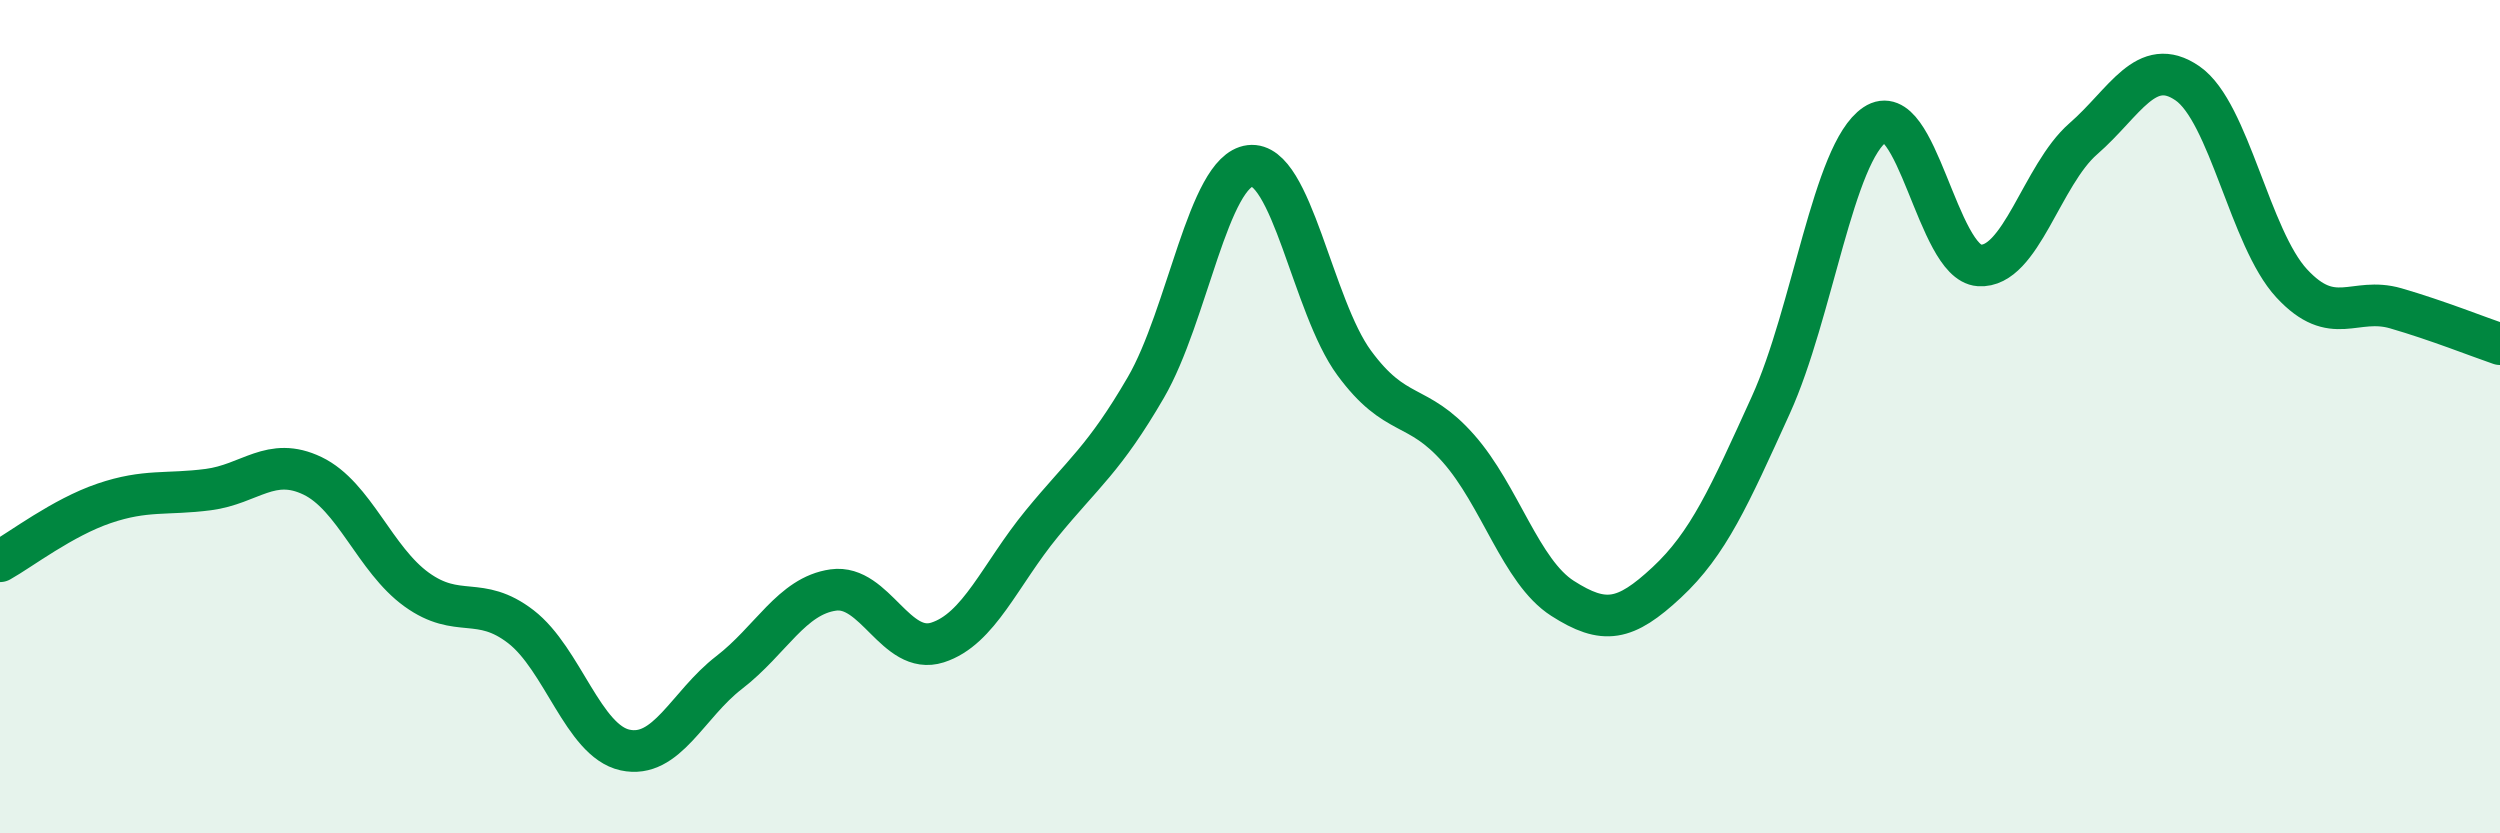 
    <svg width="60" height="20" viewBox="0 0 60 20" xmlns="http://www.w3.org/2000/svg">
      <path
        d="M 0,13.47 C 0.5,13.19 1.5,12.42 2.5,12.08 C 3.5,11.74 4,11.88 5,11.75 C 6,11.62 6.5,10.94 7.5,11.42 C 8.5,11.9 9,13.43 10,14.15 C 11,14.87 11.5,14.27 12.5,15.04 C 13.5,15.81 14,17.78 15,18 C 16,18.22 16.5,16.91 17.5,16.14 C 18.5,15.37 19,14.3 20,14.16 C 21,14.02 21.5,15.74 22.5,15.42 C 23.5,15.1 24,13.79 25,12.57 C 26,11.35 26.5,11.02 27.5,9.3 C 28.5,7.58 29,4.1 30,3.98 C 31,3.86 31.5,7.35 32.5,8.71 C 33.5,10.07 34,9.63 35,10.76 C 36,11.89 36.5,13.72 37.5,14.36 C 38.5,15 39,14.91 40,13.98 C 41,13.05 41.5,11.92 42.5,9.72 C 43.5,7.52 44,3.66 45,2.99 C 46,2.32 46.5,6.3 47.5,6.37 C 48.5,6.44 49,4.2 50,3.33 C 51,2.46 51.5,1.31 52.5,2 C 53.5,2.69 54,5.72 55,6.8 C 56,7.88 56.5,7.11 57.5,7.4 C 58.5,7.69 59.5,8.09 60,8.26L60 20L0 20Z"
        fill="#008740"
        opacity="0.1"
        stroke-linecap="round"
        stroke-linejoin="round"
      />
      <path
        d="M 0,13.47 C 0.5,13.19 1.5,12.42 2.5,12.08 C 3.5,11.74 4,11.88 5,11.75 C 6,11.62 6.5,10.94 7.5,11.42 C 8.5,11.9 9,13.43 10,14.15 C 11,14.87 11.5,14.27 12.5,15.04 C 13.5,15.81 14,17.78 15,18 C 16,18.22 16.5,16.91 17.5,16.14 C 18.5,15.37 19,14.3 20,14.16 C 21,14.02 21.5,15.74 22.5,15.42 C 23.5,15.1 24,13.79 25,12.57 C 26,11.35 26.5,11.02 27.5,9.3 C 28.5,7.58 29,4.1 30,3.98 C 31,3.86 31.5,7.35 32.5,8.71 C 33.5,10.07 34,9.63 35,10.76 C 36,11.89 36.5,13.72 37.5,14.36 C 38.5,15 39,14.91 40,13.98 C 41,13.05 41.5,11.92 42.5,9.72 C 43.5,7.52 44,3.66 45,2.99 C 46,2.32 46.5,6.3 47.5,6.37 C 48.5,6.44 49,4.2 50,3.33 C 51,2.46 51.5,1.31 52.5,2 C 53.5,2.69 54,5.72 55,6.8 C 56,7.88 56.5,7.11 57.5,7.4 C 58.5,7.69 59.5,8.09 60,8.26"
        stroke="#008740"
        stroke-width="1"
        fill="none"
        stroke-linecap="round"
        stroke-linejoin="round"
      />
    </svg>
  